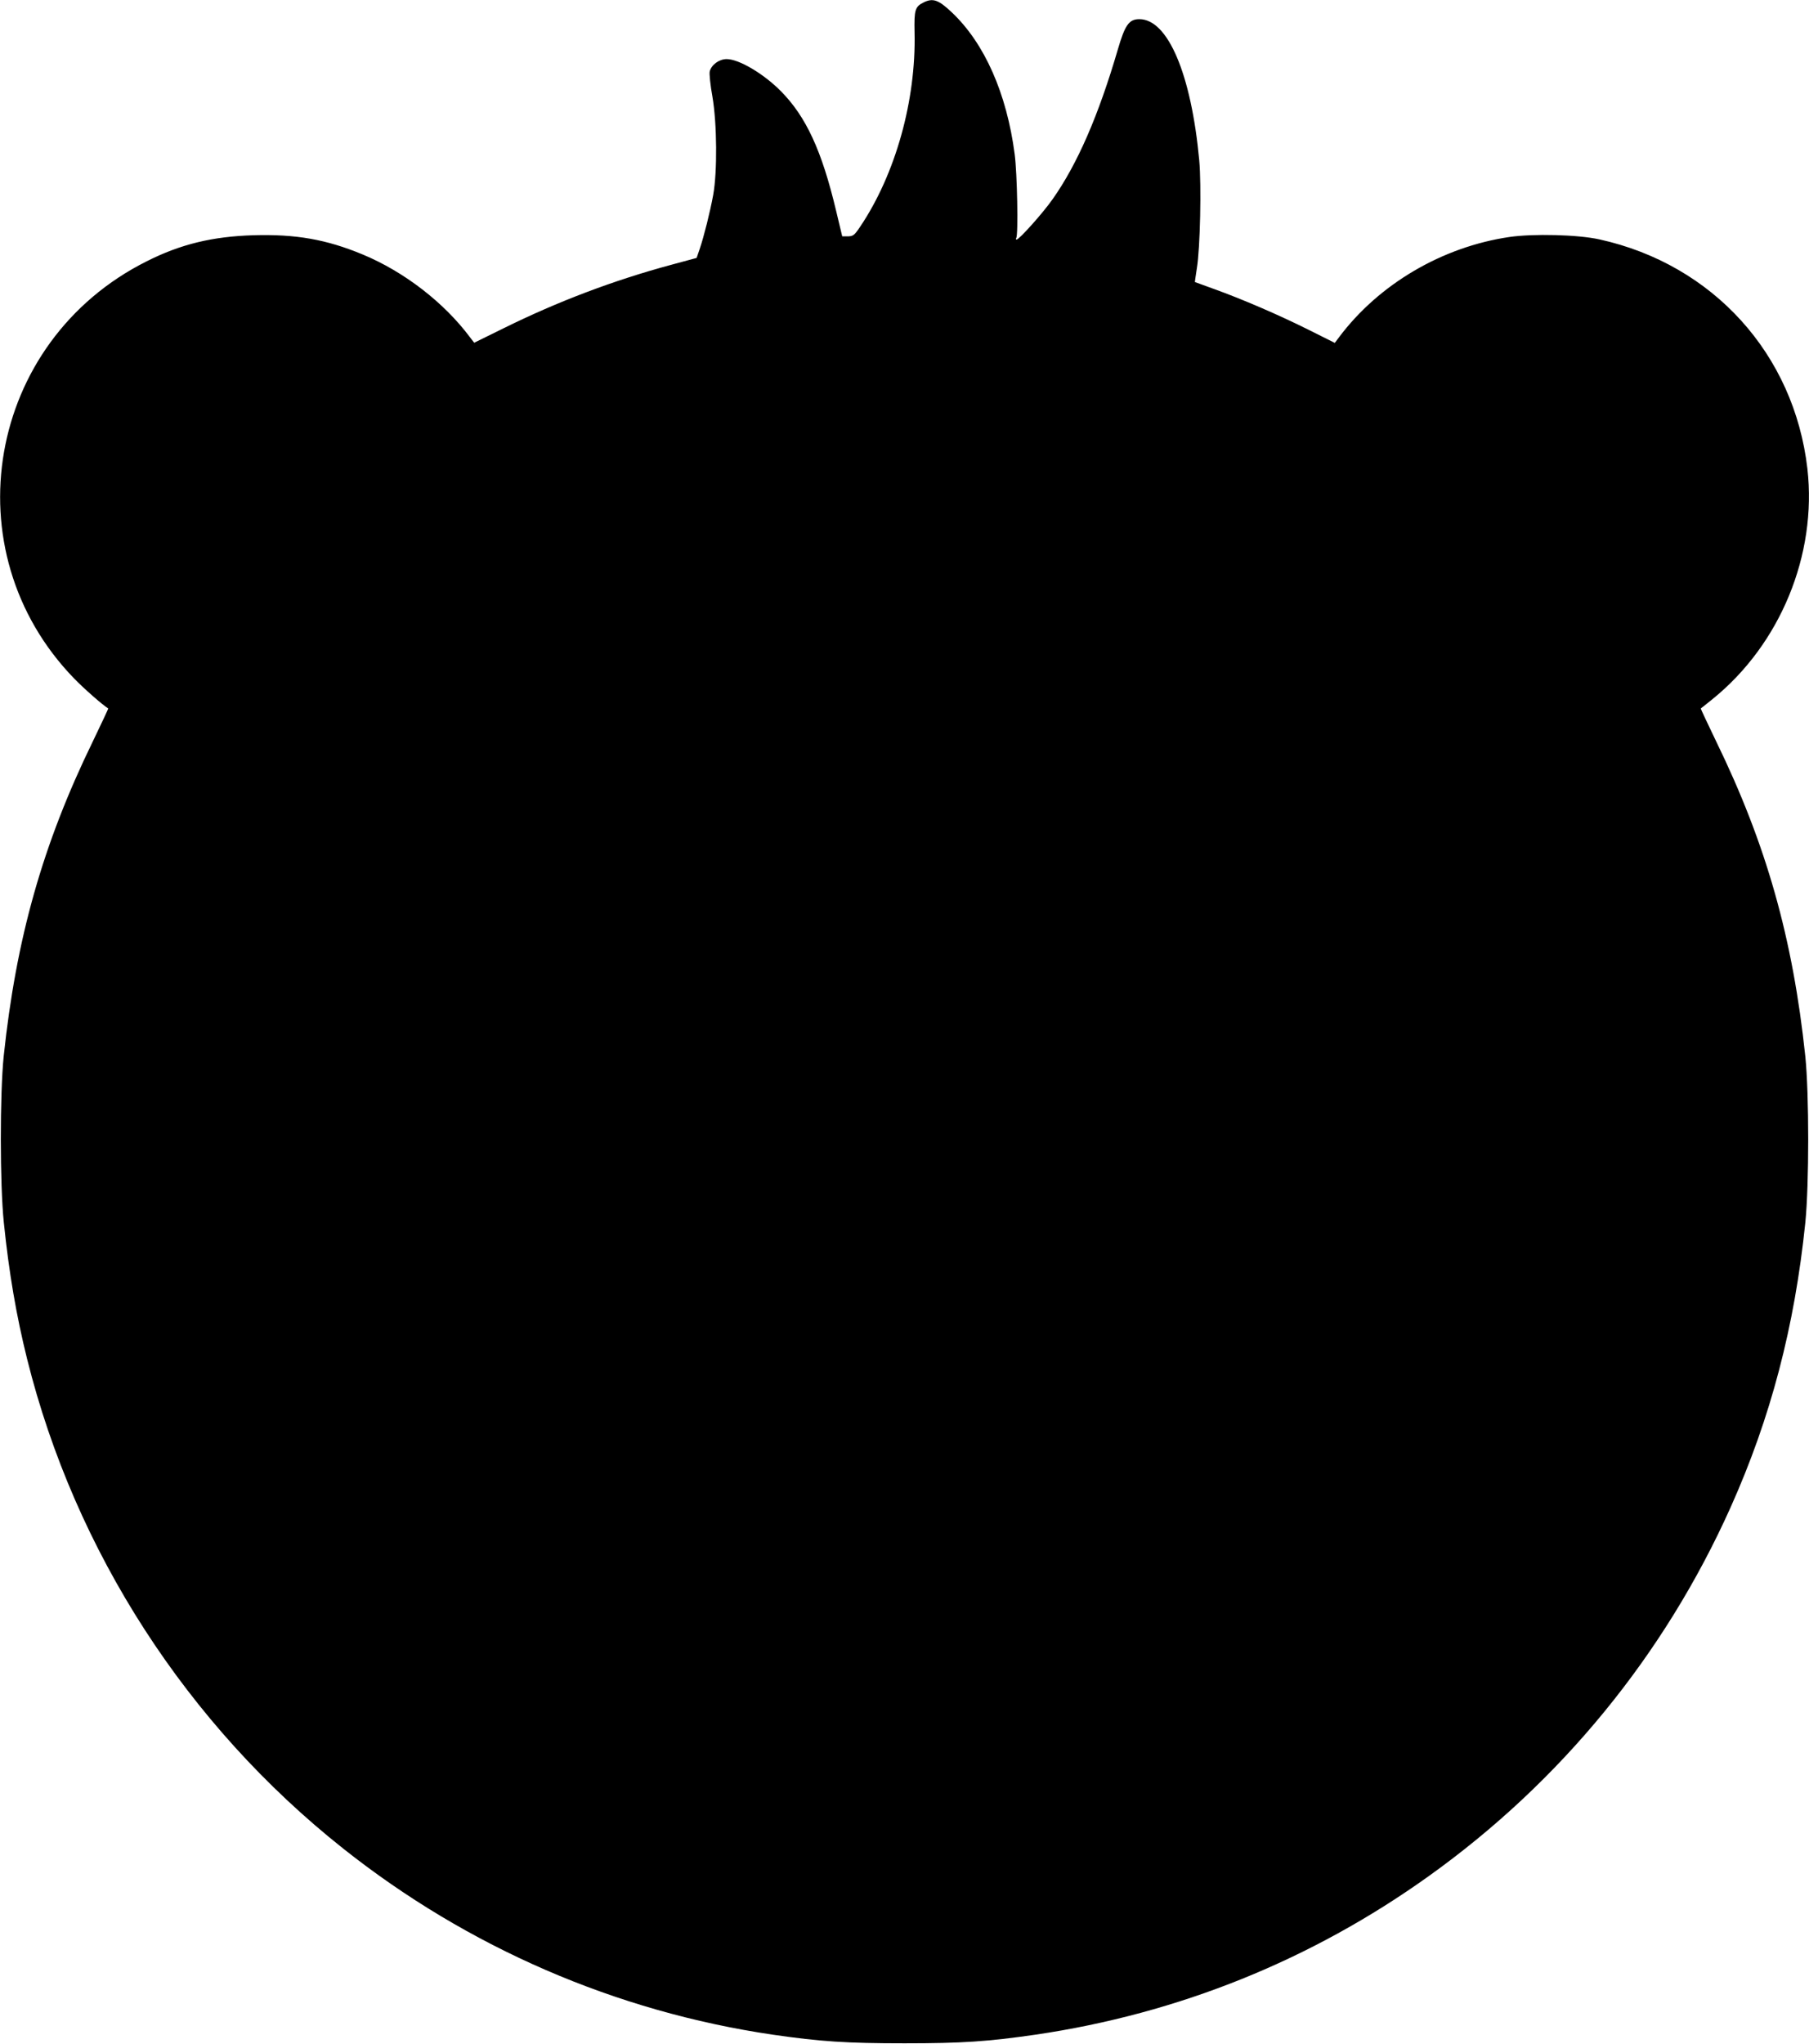  <svg version="1.0" xmlns="http://www.w3.org/2000/svg"
 width="1133pt" height="1280pt" viewBox="0 0 1133 1280"
 preserveAspectRatio="xMidYMid meet"><g transform="translate(0,1280) scale(0.1,-0.1)"
fill="#000000" stroke="none">
<path d="M5785 12785 c-54 -27 -60 -46 -57 -188 10 -427 -120 -889 -341 -1217
-37 -55 -44 -60 -82 -60 l-30 0 -39 163 c-89 373 -187 586 -345 746 -109 110
-263 201 -340 201 -47 0 -96 -36 -106 -78 -3 -15 4 -86 17 -157 29 -170 31
-470 5 -615 -20 -109 -58 -260 -85 -340 l-19 -55 -159 -43 c-360 -97 -711
-230 -1047 -396 l-187 -92 -27 35 c-163 218 -413 410 -670 517 -228 95 -421
129 -688 121 -255 -8 -454 -56 -666 -163 -1002 -501 -1230 -1813 -455 -2612
62 -64 177 -165 214 -188 1 -1 -42 -93 -96 -205 -315 -646 -481 -1235 -559
-1974 -24 -238 -24 -799 1 -1040 32 -313 78 -582 146 -855 300 -1203 1001
-2289 1980 -3065 782 -620 1707 -1020 2690 -1165 297 -43 461 -54 825 -54 362
0 522 11 820 54 897 132 1729 467 2465 994 826 591 1474 1383 1889 2308 251
560 401 1131 468 1783 24 241 24 803 0 1040 -78 739 -244 1328 -559 1974 -54
112 -97 204 -96 205 2 1 35 27 73 58 425 343 656 904 595 1443 -83 718 -591
1279 -1302 1436 -135 30 -414 37 -565 15 -421 -62 -817 -295 -1066 -627 l-27
-36 -164 82 c-186 93 -416 192 -591 255 -66 24 -120 44 -121 44 -1 1 5 39 12
86 21 126 29 521 15 676 -50 539 -196 884 -375 884 -65 0 -90 -36 -135 -190
-121 -414 -254 -719 -409 -938 -61 -87 -209 -252 -225 -252 -5 0 -5 5 -2 10
13 21 6 405 -10 525 -50 381 -189 694 -393 887 -83 79 -119 92 -177 63z"/>
</g>
</svg>
